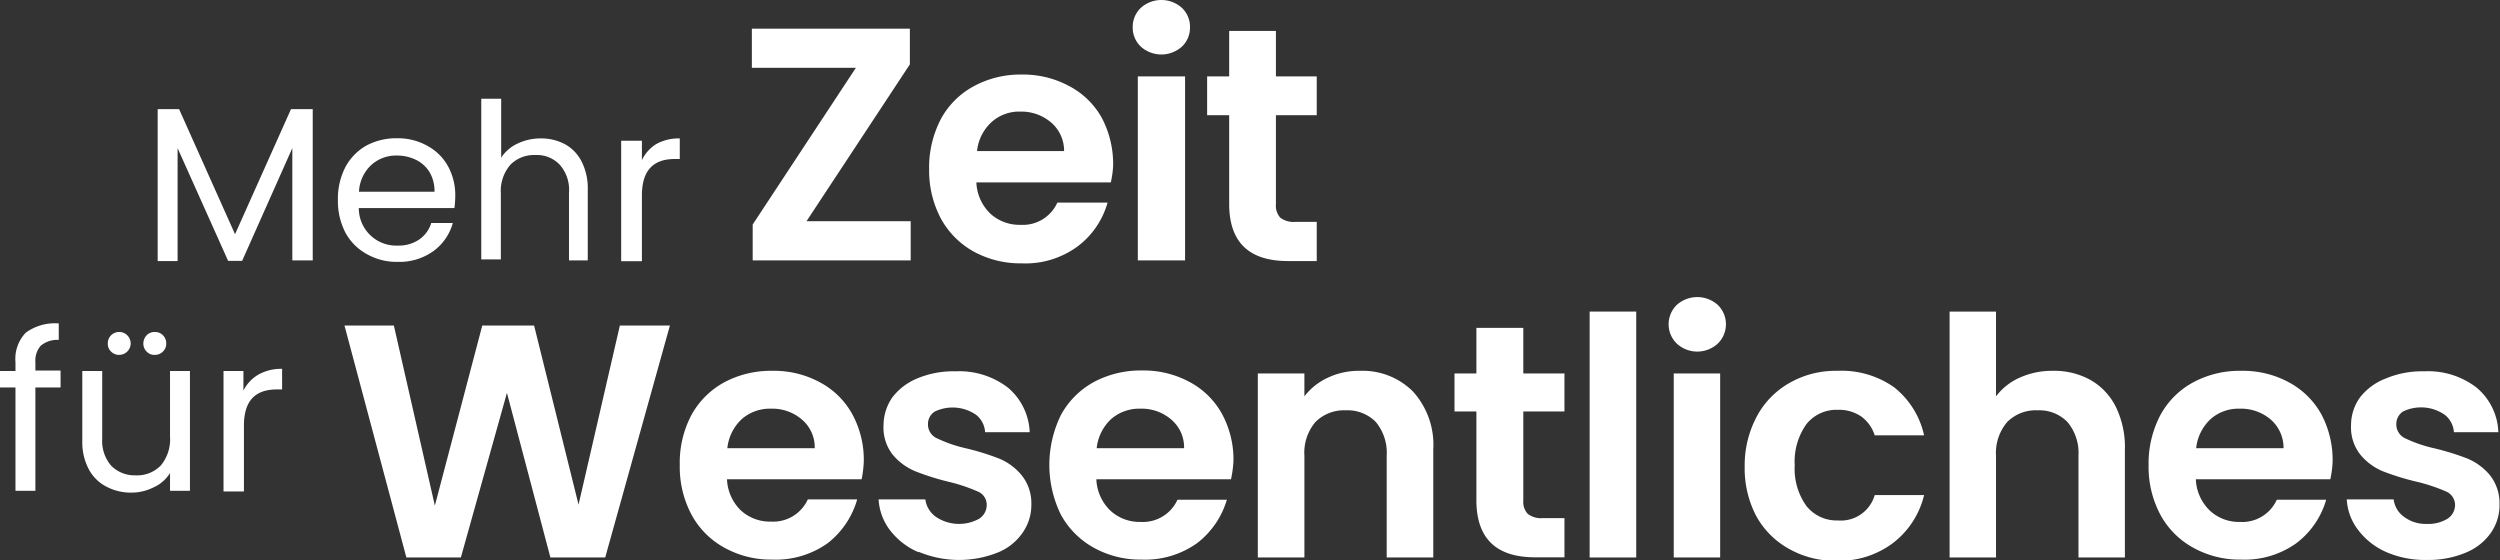<svg xmlns="http://www.w3.org/2000/svg" width="151.89" height="34.05" viewBox="0 0 151.89 34.05"><rect x="0" y="0" width="151.89" height="34.05" fill="#333333" stroke="none"/><defs><style>.cls-1{fill:#fff;}</style></defs><g id="Ebene_2" data-name="Ebene 2"><g id="Ebene_1-2" data-name="Ebene 1"><g id="pfade_weiß" data-name="pfade weiß"><path class="cls-1" d="M19,6.63v9.19H17.76V9l-3.05,6.85h-.85L10.79,9v6.86H9.58V6.63h1.3l3.4,7.6,3.4-7.6Z"/><path class="cls-1" d="M27.61,12.64H21.8a2.27,2.27,0,0,0,2.36,2.28,2.2,2.2,0,0,0,1.31-.37,1.87,1.87,0,0,0,.73-1h1.31a3.13,3.13,0,0,1-1.17,1.7,3.53,3.53,0,0,1-2.18.66,3.65,3.65,0,0,1-1.85-.46A3.26,3.26,0,0,1,21,14.16a4.15,4.15,0,0,1-.47-2,4.19,4.19,0,0,1,.45-2,3.27,3.27,0,0,1,1.27-1.31,3.84,3.84,0,0,1,1.88-.45A3.65,3.65,0,0,1,26,8.88a3.12,3.12,0,0,1,1.23,1.24,3.65,3.65,0,0,1,.43,1.79A6.29,6.29,0,0,1,27.61,12.64ZM26.1,10.46a2,2,0,0,0-.83-.75,2.63,2.63,0,0,0-1.16-.26,2.24,2.24,0,0,0-1.56.58,2.37,2.37,0,0,0-.74,1.62H26.4A2.29,2.29,0,0,0,26.1,10.46Z"/><path class="cls-1" d="M34.34,8.77a2.47,2.47,0,0,1,1,1.05,3.6,3.6,0,0,1,.37,1.71v4.29H34.57V11.71A2.3,2.3,0,0,0,34,10a1.91,1.91,0,0,0-1.48-.58,2,2,0,0,0-1.52.6,2.43,2.43,0,0,0-.57,1.74v4H29.24V6h1.21V9.58a2.37,2.37,0,0,1,1-.86,3.25,3.25,0,0,1,1.42-.31A3.06,3.06,0,0,1,34.34,8.77Z"/><path class="cls-1" d="M39.86,8.76a2.79,2.79,0,0,1,1.44-.35V9.66H41c-1.35,0-2,.74-2,2.21v4H37.74V8.55H39V9.73A2.31,2.31,0,0,1,39.86,8.76Z"/><path class="cls-1" d="M49,13.44h6.33v2.38h-9.6V13.64L52,4.12H45.68V1.74h9.6V3.91Z"/><path class="cls-1" d="M67.49,11.08H59.32a2.79,2.79,0,0,0,.85,1.9,2.62,2.62,0,0,0,1.83.68,2.3,2.3,0,0,0,2.24-1.35h3.05A5,5,0,0,1,65.43,15a5.35,5.35,0,0,1-3.37,1,5.89,5.89,0,0,1-2.89-.71,5.07,5.07,0,0,1-2-2,6.23,6.23,0,0,1-.72-3,6.36,6.36,0,0,1,.71-3.05,4.92,4.92,0,0,1,2-2,5.93,5.93,0,0,1,2.92-.71,5.85,5.85,0,0,1,2.86.69,4.82,4.82,0,0,1,2,1.94,6,6,0,0,1,.69,2.9A6.06,6.06,0,0,1,67.49,11.08Zm-2.84-1.9a2.26,2.26,0,0,0-.79-1.74A2.78,2.78,0,0,0,62,6.78a2.51,2.51,0,0,0-1.76.64,2.78,2.78,0,0,0-.88,1.76Z"/><path class="cls-1" d="M69.32,2.84a1.58,1.58,0,0,1-.5-1.19,1.58,1.58,0,0,1,.5-1.18,1.87,1.87,0,0,1,2.48,0,1.58,1.58,0,0,1,.5,1.18,1.58,1.58,0,0,1-.5,1.19,1.87,1.87,0,0,1-2.48,0ZM72,4.64V15.82H69.13V4.64Z"/><path class="cls-1" d="M77.52,7v5.41a1.08,1.08,0,0,0,.27.82,1.35,1.35,0,0,0,.92.25H80v2.38H78.25q-3.57,0-3.57-3.47V7H73.34V4.64h1.34V1.88h2.84V4.64H80V7Z"/><path class="cls-1" d="M3.68,23.54H2.15v6.28H.94V23.54H0v-1H.94V22a2.29,2.29,0,0,1,.63-1.79,3,3,0,0,1,2-.56v1A1.58,1.58,0,0,0,2.48,21a1.37,1.37,0,0,0-.33,1v.51H3.68Z"/><path class="cls-1" d="M11.54,22.54v7.28H10.33V28.74a2.25,2.25,0,0,1-1,.87A3,3,0,0,1,8,29.93a3.2,3.2,0,0,1-1.53-.36,2.52,2.52,0,0,1-1.07-1.05A3.49,3.49,0,0,1,5,26.81V22.54H6.21v4.11a2.3,2.3,0,0,0,.55,1.65,2,2,0,0,0,1.48.58,2,2,0,0,0,1.53-.6,2.47,2.47,0,0,0,.56-1.74v-4ZM6.75,21.36a.63.63,0,0,1-.2-.49.68.68,0,0,1,.2-.5.7.7,0,0,1,.5-.2.67.67,0,0,1,.48.2.69.69,0,0,1,.21.5.7.7,0,0,1-.69.69A.66.66,0,0,1,6.75,21.36Zm2.16,0a.66.66,0,0,1-.2-.49.72.72,0,0,1,.2-.5.66.66,0,0,1,.49-.2.68.68,0,0,1,.7.7.66.66,0,0,1-.2.49.68.68,0,0,1-.5.2A.63.63,0,0,1,8.91,21.36Z"/><path class="cls-1" d="M15.7,22.76a2.79,2.79,0,0,1,1.44-.35v1.25h-.32c-1.35,0-2,.73-2,2.2v4H13.58V22.54h1.21v1.19A2.31,2.31,0,0,1,15.7,22.76Z"/><path class="cls-1" d="M40.7,19.78,36.77,33.87H33.44l-2.64-10L28,33.87l-3.31,0L20.93,19.78h3l2.49,10.94L29.3,19.78h3.15l2.7,10.88,2.51-10.88Z"/><path class="cls-1" d="M52.35,29.12H44.17A2.79,2.79,0,0,0,45,31a2.61,2.61,0,0,0,1.84.69,2.31,2.31,0,0,0,2.24-1.35h3A5.17,5.17,0,0,1,50.29,33a5.45,5.45,0,0,1-3.37,1,5.83,5.83,0,0,1-2.9-.72,5,5,0,0,1-2-2,6.16,6.16,0,0,1-.72-3A6.22,6.22,0,0,1,42,25.23a5,5,0,0,1,2-2,6,6,0,0,1,2.93-.7,5.83,5.83,0,0,1,2.85.68,4.84,4.84,0,0,1,2,1.95,5.81,5.81,0,0,1,.7,2.89A7,7,0,0,1,52.35,29.12ZM49.5,27.23a2.21,2.21,0,0,0-.79-1.75,2.75,2.75,0,0,0-1.87-.65,2.59,2.59,0,0,0-1.77.63,2.81,2.81,0,0,0-.88,1.77Z"/><path class="cls-1" d="M55.8,33.55a4.34,4.34,0,0,1-1.73-1.34,3.4,3.4,0,0,1-.69-1.87h2.84a1.55,1.55,0,0,0,.64,1.06,2.52,2.52,0,0,0,2.64.11,1,1,0,0,0,.45-.83.87.87,0,0,0-.55-.82,10.2,10.2,0,0,0-1.77-.59,15.36,15.36,0,0,1-2-.63,3.56,3.56,0,0,1-1.38-1,2.65,2.65,0,0,1-.57-1.79,3,3,0,0,1,.53-1.7A3.65,3.65,0,0,1,55.71,23a5.67,5.67,0,0,1,2.35-.44,4.85,4.85,0,0,1,3.19,1,3.73,3.73,0,0,1,1.31,2.7H59.85a1.44,1.44,0,0,0-.55-1.06A2.52,2.52,0,0,0,56.8,25a.89.89,0,0,0-.42.78.92.92,0,0,0,.57.86,8.18,8.18,0,0,0,1.75.6,15.19,15.19,0,0,1,2,.62,3.52,3.52,0,0,1,1.36,1,2.7,2.7,0,0,1,.6,1.79,2.93,2.93,0,0,1-.54,1.73,3.33,3.33,0,0,1-1.53,1.2,6.34,6.34,0,0,1-4.79-.06Z"/><path class="cls-1" d="M74.79,29.12H66.61a2.79,2.79,0,0,0,.85,1.9,2.61,2.61,0,0,0,1.84.69,2.31,2.31,0,0,0,2.24-1.35h3A5.17,5.17,0,0,1,72.73,33a5.45,5.45,0,0,1-3.37,1,5.83,5.83,0,0,1-2.9-.72,5.08,5.08,0,0,1-2-2,6.88,6.88,0,0,1,0-6.07,5,5,0,0,1,2-2,6,6,0,0,1,2.93-.7,5.83,5.83,0,0,1,2.85.68,4.84,4.84,0,0,1,2,1.95,5.81,5.81,0,0,1,.7,2.89A7,7,0,0,1,74.79,29.12Zm-2.85-1.89a2.21,2.21,0,0,0-.79-1.75,2.75,2.75,0,0,0-1.87-.65,2.59,2.59,0,0,0-1.77.63,2.81,2.81,0,0,0-.88,1.77Z"/><path class="cls-1" d="M85.85,23.79a4.82,4.82,0,0,1,1.23,3.52v6.56H84.25V27.69a2.92,2.92,0,0,0-.66-2.05,2.39,2.39,0,0,0-1.82-.71,2.45,2.45,0,0,0-1.85.71,2.88,2.88,0,0,0-.67,2.05v6.18H76.42V22.69h2.83v1.39a3.79,3.79,0,0,1,1.44-1.14,4.4,4.4,0,0,1,1.93-.41A4.33,4.33,0,0,1,85.85,23.79Z"/><path class="cls-1" d="M92.55,25v5.41a1.05,1.05,0,0,0,.27.81,1.33,1.33,0,0,0,.92.26h1.31v2.38H93.27q-3.57,0-3.57-3.47V25H88.37V22.69H89.7V19.92h2.85v2.77h2.5V25Z"/><path class="cls-1" d="M99.41,18.93V33.87H96.58V18.93Z"/><path class="cls-1" d="M101.88,20.88a1.64,1.64,0,0,1,0-2.36,1.87,1.87,0,0,1,2.48,0,1.64,1.64,0,0,1,0,2.36,1.84,1.84,0,0,1-2.48,0Zm2.63,1.81V33.87h-2.82V22.69Z"/><path class="cls-1" d="M106.77,25.24a5.08,5.08,0,0,1,2-2,5.63,5.63,0,0,1,2.87-.71,5.54,5.54,0,0,1,3.44,1,5.13,5.13,0,0,1,1.82,2.92h-3a2.26,2.26,0,0,0-.81-1.14,2.37,2.37,0,0,0-1.43-.41,2.33,2.33,0,0,0-1.91.87,3.92,3.92,0,0,0-.71,2.5,3.86,3.86,0,0,0,.71,2.47,2.34,2.34,0,0,0,1.91.88,2.14,2.14,0,0,0,2.24-1.54h3A5.18,5.18,0,0,1,115,33a5.44,5.44,0,0,1-3.43,1.07,5.64,5.64,0,0,1-2.87-.72,5.08,5.08,0,0,1-2-2,6.25,6.25,0,0,1-.7-3A6.29,6.29,0,0,1,106.77,25.24Z"/><path class="cls-1" d="M127,23.08a3.85,3.85,0,0,1,1.55,1.64,5.57,5.57,0,0,1,.55,2.59v6.56h-2.82V27.69a2.92,2.92,0,0,0-.67-2.05,2.38,2.38,0,0,0-1.82-.71,2.43,2.43,0,0,0-1.84.71,2.88,2.88,0,0,0-.68,2.05v6.18h-2.82V18.93h2.82v5.15a3.67,3.67,0,0,1,1.45-1.14,4.77,4.77,0,0,1,2-.41A4.53,4.53,0,0,1,127,23.08Z"/><path class="cls-1" d="M141.58,29.12h-8.17a2.79,2.79,0,0,0,.85,1.9,2.59,2.59,0,0,0,1.83.69,2.3,2.3,0,0,0,2.24-1.35h3A5.06,5.06,0,0,1,139.52,33a5.41,5.41,0,0,1-3.37,1,5.79,5.79,0,0,1-2.89-.72,5,5,0,0,1-2-2,6.16,6.16,0,0,1-.72-3,6.33,6.33,0,0,1,.71-3.05,4.94,4.94,0,0,1,2-2,5.92,5.92,0,0,1,2.92-.7,5.84,5.84,0,0,1,2.86.68,4.9,4.9,0,0,1,2,1.95,5.91,5.91,0,0,1,.69,2.89A6,6,0,0,1,141.58,29.12Zm-2.84-1.89a2.28,2.28,0,0,0-.79-1.75,2.78,2.78,0,0,0-1.88-.65,2.55,2.55,0,0,0-1.76.63,2.81,2.81,0,0,0-.88,1.77Z"/><path class="cls-1" d="M145,33.55a4.31,4.31,0,0,1-1.72-1.34,3.34,3.34,0,0,1-.7-1.87h2.85a1.51,1.51,0,0,0,.63,1.06,2.17,2.17,0,0,0,1.38.43,2.23,2.23,0,0,0,1.27-.32,1,1,0,0,0,.45-.83.89.89,0,0,0-.55-.82,10.51,10.51,0,0,0-1.77-.59,15.56,15.56,0,0,1-2.05-.63,3.52,3.52,0,0,1-1.37-1,2.66,2.66,0,0,1-.58-1.79,2.89,2.89,0,0,1,.54-1.7A3.61,3.61,0,0,1,144.94,23a5.7,5.7,0,0,1,2.35-.44,4.81,4.81,0,0,1,3.19,1,3.69,3.69,0,0,1,1.31,2.7h-2.7a1.45,1.45,0,0,0-.56-1.06A2.52,2.52,0,0,0,146,25a.91.91,0,0,0-.41.78.93.93,0,0,0,.56.86,8.31,8.31,0,0,0,1.76.6,15.68,15.68,0,0,1,2,.62,3.59,3.59,0,0,1,1.36,1,2.75,2.75,0,0,1,.59,1.79,2.93,2.93,0,0,1-.53,1.73,3.44,3.44,0,0,1-1.53,1.2,5.83,5.83,0,0,1-2.33.44A5.92,5.92,0,0,1,145,33.55Z"/></g></g></g></svg>